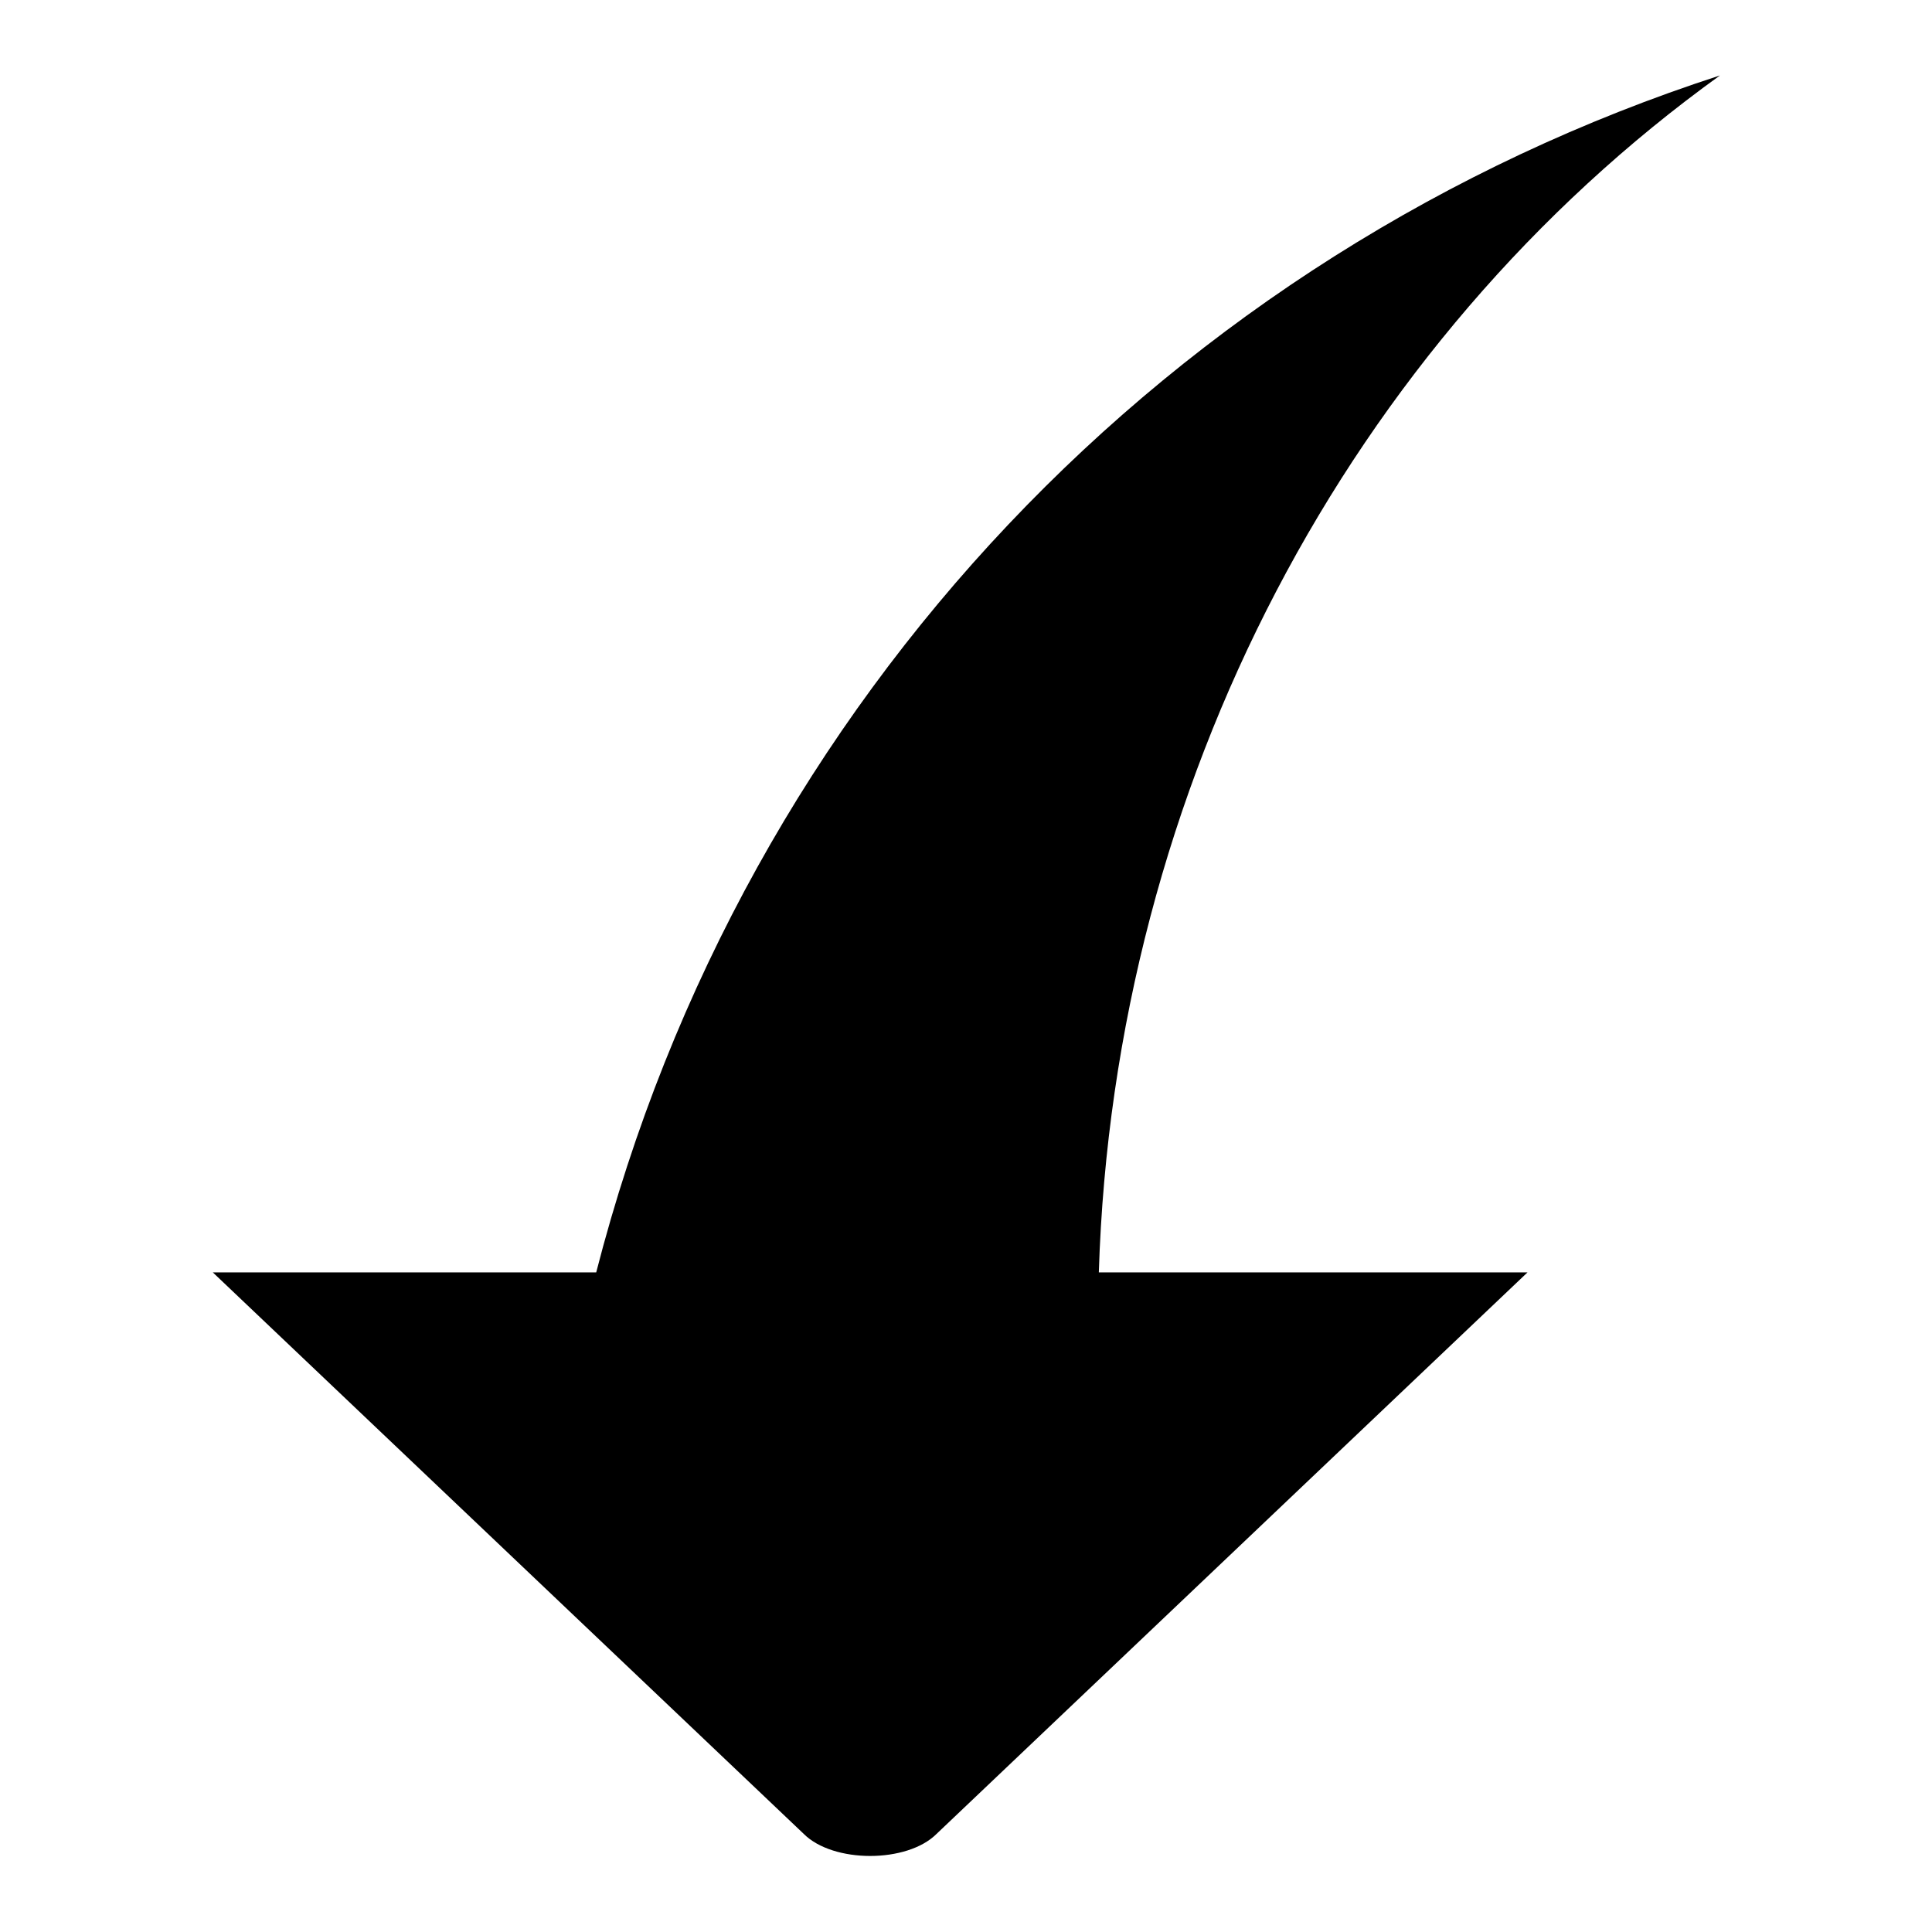<?xml version="1.0" encoding="utf-8"?>
<!-- Svg Vector Icons : http://www.onlinewebfonts.com/icon -->
<!DOCTYPE svg PUBLIC "-//W3C//DTD SVG 1.1//EN" "http://www.w3.org/Graphics/SVG/1.1/DTD/svg11.dtd">
<svg version="1.1" xmlns="http://www.w3.org/2000/svg" xmlns:xlink="http://www.w3.org/1999/xlink" x="0px" y="0px" viewBox="0 0 256 256" enable-background="new 0 0 256 256" xml:space="preserve">
<g> <path fill="#000000" d="M79,168.6C98.6,92.3,155.4,33.5,227.9,10c-49,35.3-80.3,94-82.3,158.6h56.8l-78.3,74.4 c-3.9,3.9-13.7,3.9-17.6,0l-78.3-74.4H79z"/></g>
</svg>